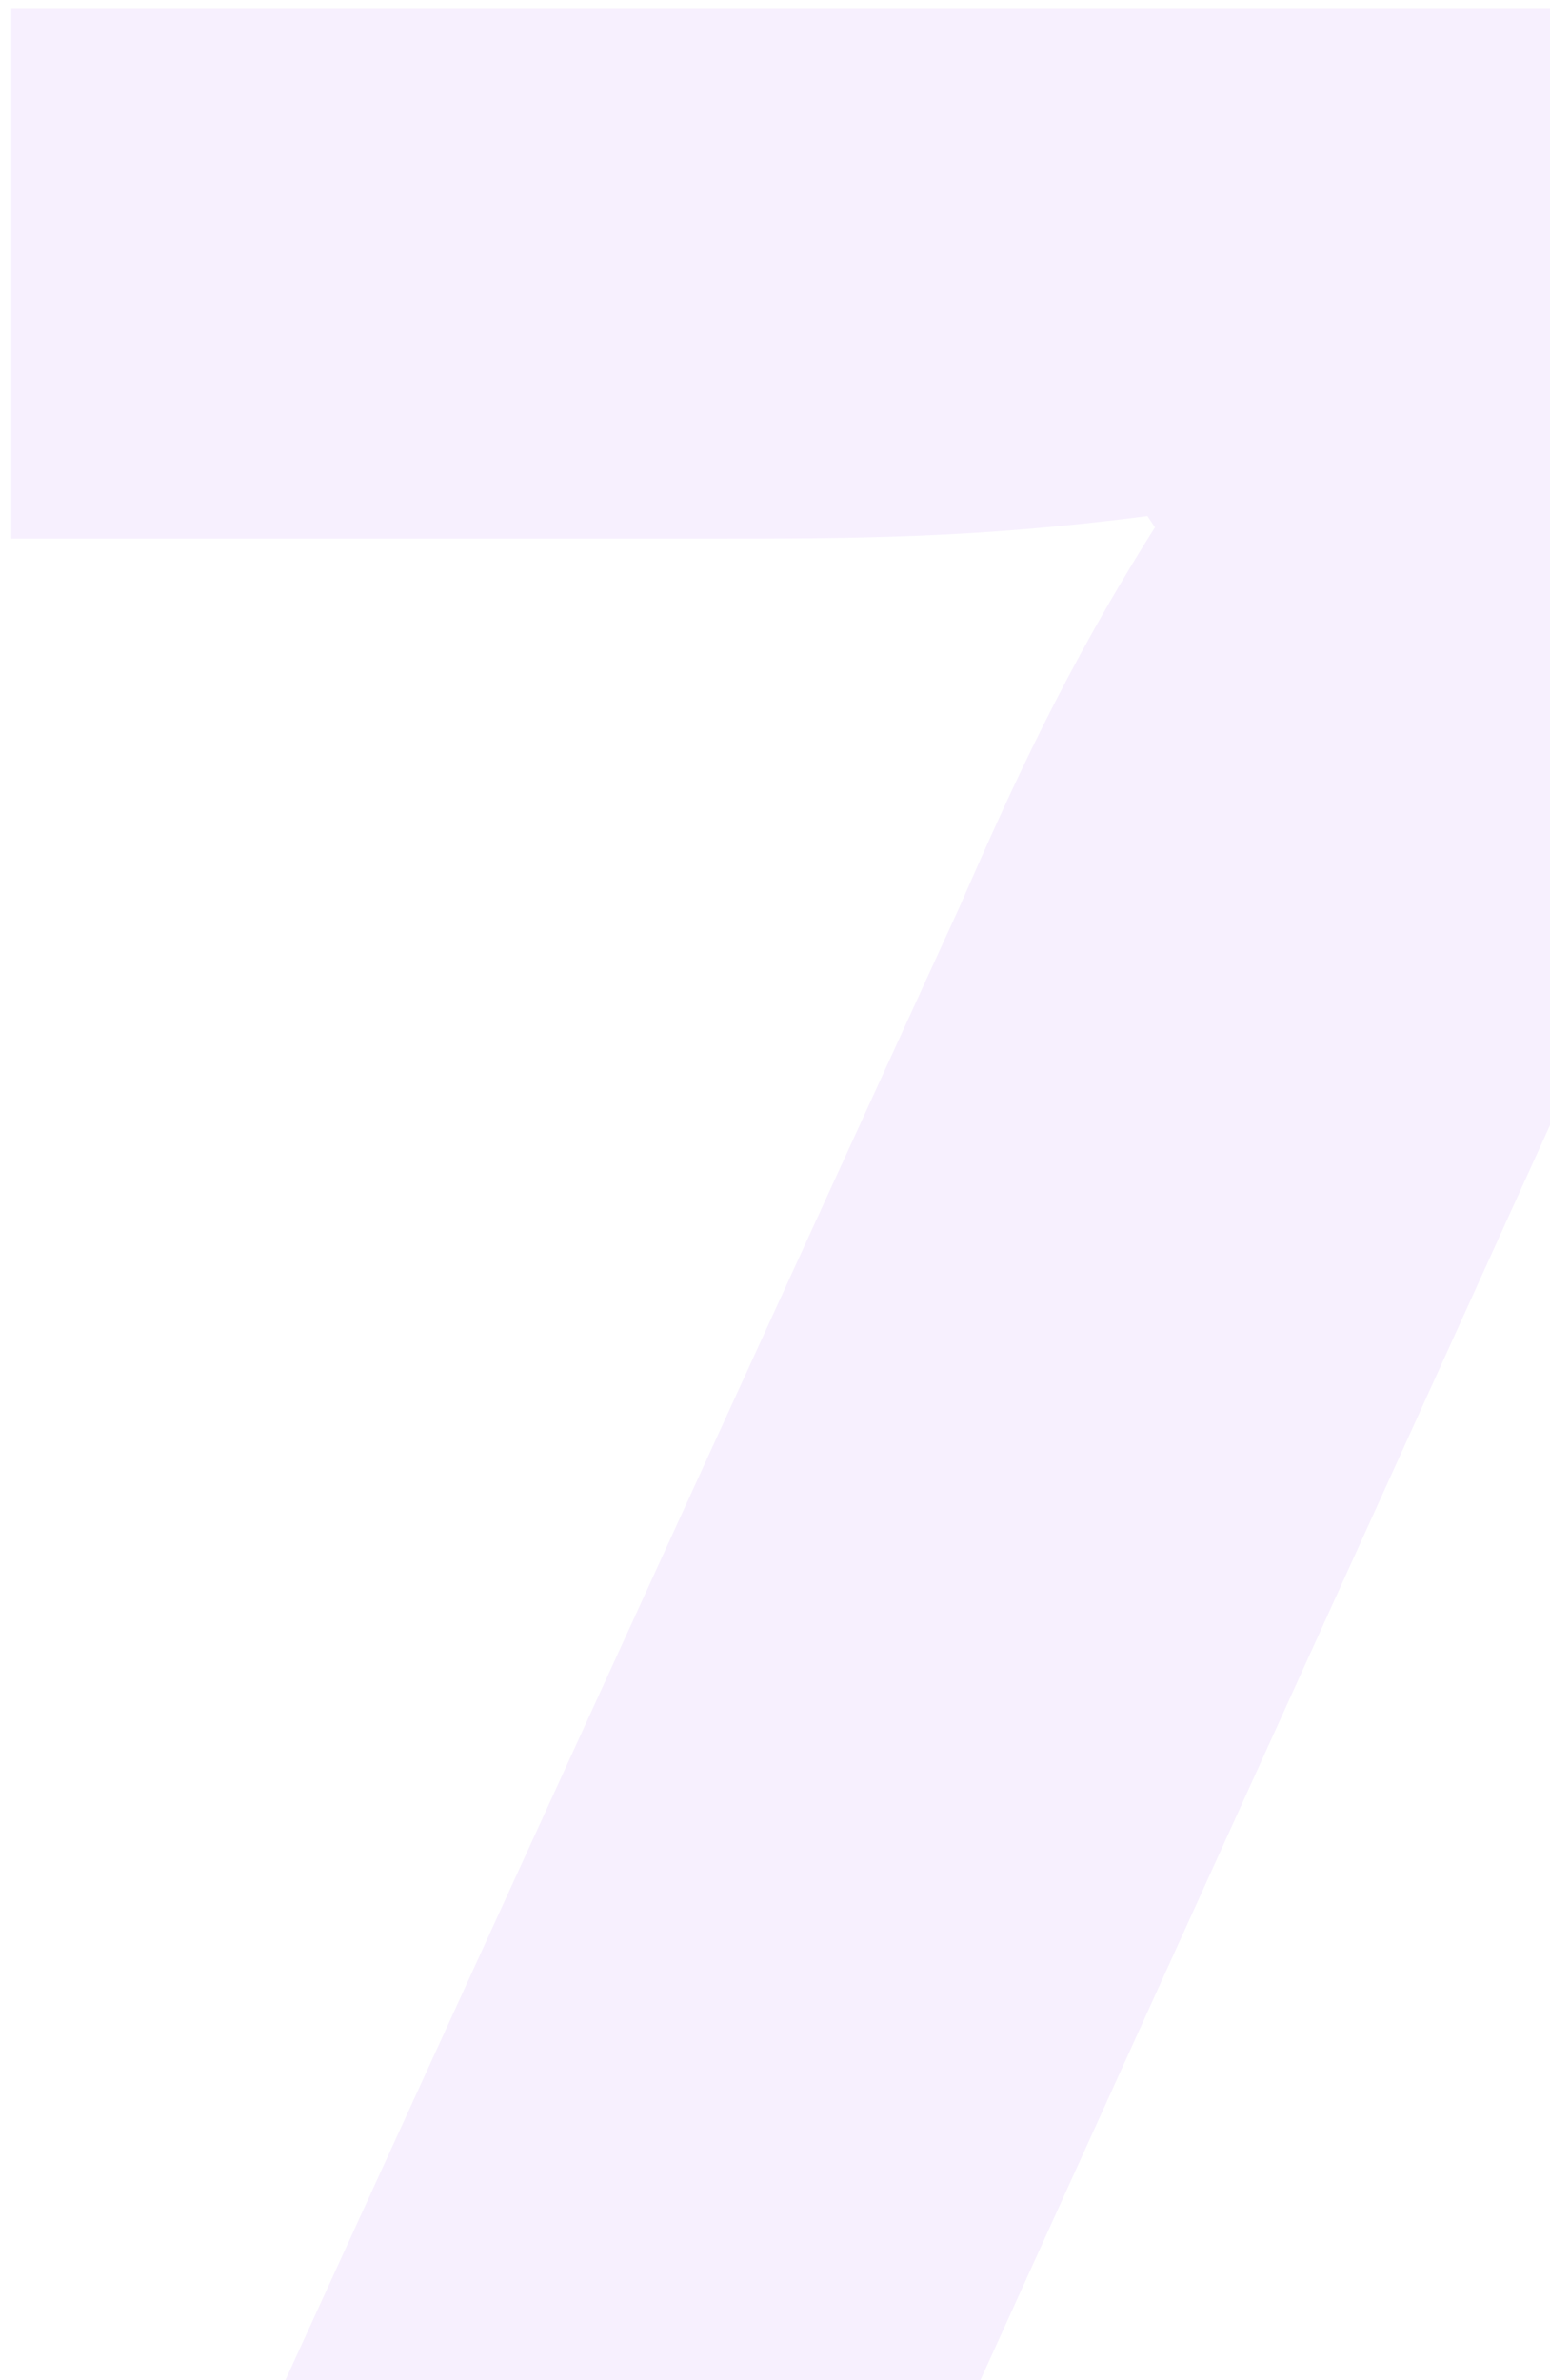 <?xml version="1.0" encoding="UTF-8"?>
<svg xmlns="http://www.w3.org/2000/svg" width="71" height="109" viewBox="0 0 71 109" fill="none">
  <path opacity="0.1" d="M7.582 121L43.944 41.556C46.357 36.041 48.769 30.699 52.905 24.151L52.561 23.634C44.633 24.668 38.947 24.668 32.57 24.668H0.517V0.369H86.854L87.888 14.328L39.464 121H7.582Z" fill="#AD68F3"></path>
</svg>

